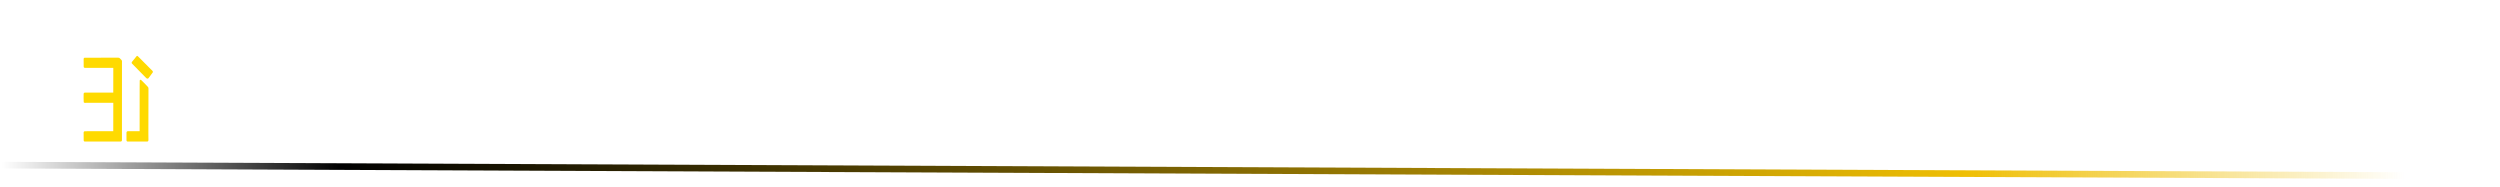 <svg width="883" height="66" viewBox="0 0 883 66" fill="none" xmlns="http://www.w3.org/2000/svg">
<path fill-rule="evenodd" clip-rule="evenodd" d="M849.242 63.174L0.567 59.495L0.578 57.154L849.253 60.834L849.242 63.174Z" fill="url(#paint0_linear_2002_119)"/>
<g filter="url(#filter0_d_2002_119)">
<path d="M77.52 17.32C78.907 17.32 80.32 17.32 81.76 17.32C83.227 17.32 84.667 17.347 86.08 17.4C87.493 17.453 88.827 17.533 90.08 17.64L89.84 21.36H79.04C78.293 21.36 77.733 21.547 77.36 21.92C77.013 22.293 76.84 22.88 76.84 23.68V38.72C76.84 39.52 77.013 40.107 77.36 40.48C77.733 40.853 78.293 41.04 79.04 41.04H89.84L90.08 44.76C88.827 44.867 87.493 44.947 86.08 45C84.667 45.027 83.227 45.04 81.76 45.04C80.32 45.067 78.907 45.08 77.52 45.08C75.813 45.08 74.44 44.613 73.4 43.68C72.387 42.72 71.867 41.44 71.84 39.84V22.56C71.867 20.96 72.387 19.693 73.4 18.76C74.44 17.8 75.813 17.32 77.52 17.32ZM72.56 28.72H88.32V32.4H72.56V28.72ZM101.613 24.88C102.519 24.88 103.493 24.907 104.533 24.96C105.599 25.013 106.639 25.093 107.653 25.2C108.666 25.28 109.573 25.4 110.373 25.56L110.053 28.72C108.773 28.693 107.493 28.667 106.213 28.64C104.959 28.587 103.719 28.56 102.493 28.56C101.399 28.56 100.533 28.587 99.892 28.64C99.279 28.693 98.839 28.853 98.573 29.12C98.332 29.387 98.213 29.84 98.213 30.48C98.213 31.253 98.426 31.773 98.853 32.04C99.279 32.28 99.972 32.52 100.933 32.76L106.293 34C107.893 34.4 109.079 35.013 109.853 35.84C110.626 36.64 111.013 37.88 111.013 39.56C111.013 41.187 110.706 42.427 110.093 43.28C109.506 44.107 108.559 44.68 107.253 45C105.973 45.293 104.333 45.44 102.333 45.44C101.559 45.44 100.413 45.4 98.892 45.32C97.373 45.267 95.706 45.093 93.892 44.8L94.213 41.64C94.746 41.64 95.373 41.653 96.093 41.68C96.839 41.707 97.626 41.72 98.453 41.72C99.306 41.72 100.173 41.72 101.053 41.72C102.466 41.72 103.546 41.68 104.293 41.6C105.066 41.493 105.599 41.293 105.893 41C106.186 40.68 106.333 40.227 106.333 39.64C106.333 38.893 106.079 38.4 105.573 38.16C105.093 37.893 104.373 37.64 103.413 37.4L98.172 36.12C96.972 35.8 96.039 35.4 95.373 34.92C94.706 34.413 94.226 33.8 93.933 33.08C93.639 32.333 93.493 31.427 93.493 30.36C93.493 28.92 93.759 27.8 94.293 27C94.853 26.2 95.719 25.64 96.892 25.32C98.093 25 99.666 24.853 101.613 24.88ZM122.472 24.88C123.379 24.88 124.352 24.907 125.392 24.96C126.459 25.013 127.499 25.093 128.512 25.2C129.525 25.28 130.432 25.4 131.232 25.56L130.912 28.72C129.632 28.693 128.352 28.667 127.072 28.64C125.819 28.587 124.579 28.56 123.352 28.56C122.259 28.56 121.392 28.587 120.752 28.64C120.139 28.693 119.699 28.853 119.432 29.12C119.192 29.387 119.072 29.84 119.072 30.48C119.072 31.253 119.285 31.773 119.712 32.04C120.139 32.28 120.832 32.52 121.792 32.76L127.152 34C128.752 34.4 129.939 35.013 130.712 35.84C131.485 36.64 131.872 37.88 131.872 39.56C131.872 41.187 131.565 42.427 130.952 43.28C130.365 44.107 129.419 44.68 128.112 45C126.832 45.293 125.192 45.44 123.192 45.44C122.419 45.44 121.272 45.4 119.752 45.32C118.232 45.267 116.565 45.093 114.752 44.8L115.072 41.64C115.605 41.64 116.232 41.653 116.952 41.68C117.699 41.707 118.485 41.72 119.312 41.72C120.165 41.72 121.032 41.72 121.912 41.72C123.325 41.72 124.405 41.68 125.152 41.6C125.925 41.493 126.459 41.293 126.752 41C127.045 40.68 127.192 40.227 127.192 39.64C127.192 38.893 126.939 38.4 126.432 38.16C125.952 37.893 125.232 37.64 124.272 37.4L119.032 36.12C117.832 35.8 116.899 35.4 116.232 34.92C115.565 34.413 115.085 33.8 114.792 33.08C114.499 32.333 114.352 31.427 114.352 30.36C114.352 28.92 114.619 27.8 115.152 27C115.712 26.2 116.579 25.64 117.752 25.32C118.952 25 120.525 24.853 122.472 24.88ZM146.131 24.88C147.705 24.88 149.025 25.093 150.091 25.52C151.185 25.92 152.011 26.613 152.571 27.6C153.131 28.587 153.411 29.947 153.411 31.68V45H149.571L148.891 40.76L148.531 40.2V31.64C148.531 30.6 148.291 29.853 147.811 29.4C147.331 28.92 146.411 28.68 145.051 28.68C144.038 28.68 142.758 28.72 141.211 28.8C139.691 28.88 138.158 28.987 136.611 29.12L136.171 25.8C137.105 25.613 138.158 25.453 139.331 25.32C140.505 25.187 141.691 25.08 142.891 25C144.091 24.92 145.171 24.88 146.131 24.88ZM151.331 32.92L151.291 35.92H142.291C141.491 35.947 140.918 36.16 140.571 36.56C140.225 36.96 140.051 37.507 140.051 38.2V39.28C140.051 40.08 140.265 40.693 140.691 41.12C141.118 41.52 141.785 41.72 142.691 41.72C143.411 41.72 144.211 41.573 145.091 41.28C145.971 40.987 146.838 40.56 147.691 40C148.571 39.44 149.358 38.773 150.051 38V40.52C149.785 40.92 149.398 41.4 148.891 41.96C148.385 42.493 147.758 43.027 147.011 43.56C146.291 44.093 145.451 44.533 144.491 44.88C143.558 45.227 142.518 45.4 141.371 45.4C140.198 45.4 139.145 45.2 138.211 44.8C137.278 44.373 136.545 43.76 136.011 42.96C135.478 42.133 135.211 41.12 135.211 39.92V37.84C135.211 36.293 135.718 35.093 136.731 34.24C137.771 33.36 139.185 32.92 140.971 32.92H151.331ZM164.473 17.32C165.86 17.32 167.273 17.32 168.713 17.32C170.18 17.32 171.62 17.347 173.033 17.4C174.446 17.453 175.78 17.533 177.033 17.64L176.793 21.36H165.993C165.246 21.36 164.686 21.547 164.313 21.92C163.966 22.293 163.793 22.88 163.793 23.68V38.72C163.793 39.52 163.966 40.107 164.313 40.48C164.686 40.853 165.246 41.04 165.993 41.04H176.793L177.033 44.76C175.78 44.867 174.446 44.947 173.033 45C171.62 45.027 170.18 45.04 168.713 45.04C167.273 45.067 165.86 45.08 164.473 45.08C162.766 45.08 161.393 44.613 160.353 43.68C159.34 42.72 158.82 41.44 158.793 39.84V22.56C158.82 20.96 159.34 19.693 160.353 18.76C161.393 17.8 162.766 17.32 164.473 17.32ZM159.513 28.72H175.273V32.4H159.513V28.72ZM188.566 24.88C189.472 24.88 190.446 24.907 191.486 24.96C192.552 25.013 193.592 25.093 194.606 25.2C195.619 25.28 196.526 25.4 197.326 25.56L197.006 28.72C195.726 28.693 194.446 28.667 193.166 28.64C191.912 28.587 190.672 28.56 189.446 28.56C188.352 28.56 187.486 28.587 186.846 28.64C186.232 28.693 185.792 28.853 185.526 29.12C185.286 29.387 185.166 29.84 185.166 30.48C185.166 31.253 185.379 31.773 185.806 32.04C186.232 32.28 186.926 32.52 187.886 32.76L193.246 34C194.846 34.4 196.032 35.013 196.806 35.84C197.579 36.64 197.966 37.88 197.966 39.56C197.966 41.187 197.659 42.427 197.046 43.28C196.459 44.107 195.512 44.68 194.206 45C192.926 45.293 191.286 45.44 189.286 45.44C188.512 45.44 187.366 45.4 185.846 45.32C184.326 45.267 182.659 45.093 180.846 44.8L181.166 41.64C181.699 41.64 182.326 41.653 183.046 41.68C183.792 41.707 184.579 41.72 185.406 41.72C186.259 41.72 187.126 41.72 188.006 41.72C189.419 41.72 190.499 41.68 191.246 41.6C192.019 41.493 192.552 41.293 192.846 41C193.139 40.68 193.286 40.227 193.286 39.64C193.286 38.893 193.032 38.4 192.526 38.16C192.046 37.893 191.326 37.64 190.366 37.4L185.126 36.12C183.926 35.8 182.992 35.4 182.326 34.92C181.659 34.413 181.179 33.8 180.886 33.08C180.592 32.333 180.446 31.427 180.446 30.36C180.446 28.92 180.712 27.8 181.246 27C181.806 26.2 182.672 25.64 183.846 25.32C185.046 25 186.619 24.853 188.566 24.88ZM208.825 19.76V39.08C208.825 39.907 208.998 40.493 209.345 40.84C209.718 41.187 210.345 41.36 211.225 41.36H213.945L214.465 44.76C214.012 44.893 213.465 45.013 212.825 45.12C212.185 45.227 211.558 45.293 210.945 45.32C210.332 45.373 209.812 45.4 209.385 45.4C207.678 45.4 206.345 44.947 205.385 44.04C204.452 43.107 203.985 41.773 203.985 40.04V19.76H208.825ZM214.665 25.36V28.72H200.505V25.56L204.345 25.36H214.665ZM228.123 24.88C229.697 24.88 231.017 25.093 232.083 25.52C233.177 25.92 234.003 26.613 234.563 27.6C235.123 28.587 235.403 29.947 235.403 31.68V45H231.563L230.883 40.76L230.523 40.2V31.64C230.523 30.6 230.283 29.853 229.803 29.4C229.323 28.92 228.403 28.68 227.043 28.68C226.03 28.68 224.75 28.72 223.203 28.8C221.683 28.88 220.15 28.987 218.603 29.12L218.163 25.8C219.097 25.613 220.15 25.453 221.323 25.32C222.497 25.187 223.683 25.08 224.883 25C226.083 24.92 227.163 24.88 228.123 24.88ZM233.323 32.92L233.283 35.92H224.283C223.483 35.947 222.91 36.16 222.563 36.56C222.217 36.96 222.043 37.507 222.043 38.2V39.28C222.043 40.08 222.257 40.693 222.683 41.12C223.11 41.52 223.777 41.72 224.683 41.72C225.403 41.72 226.203 41.573 227.083 41.28C227.963 40.987 228.83 40.56 229.683 40C230.563 39.44 231.35 38.773 232.043 38V40.52C231.777 40.92 231.39 41.4 230.883 41.96C230.377 42.493 229.75 43.027 229.003 43.56C228.283 44.093 227.443 44.533 226.483 44.88C225.55 45.227 224.51 45.4 223.363 45.4C222.19 45.4 221.137 45.2 220.203 44.8C219.27 44.373 218.537 43.76 218.003 42.96C217.47 42.133 217.203 41.12 217.203 39.92V37.84C217.203 36.293 217.71 35.093 218.723 34.24C219.763 33.36 221.177 32.92 222.963 32.92H233.323ZM247.145 19.76V39.08C247.145 39.907 247.319 40.493 247.665 40.84C248.039 41.187 248.665 41.36 249.545 41.36H252.265L252.785 44.76C252.332 44.893 251.785 45.013 251.145 45.12C250.505 45.227 249.879 45.293 249.265 45.32C248.652 45.373 248.132 45.4 247.705 45.4C245.999 45.4 244.665 44.947 243.705 44.04C242.772 43.107 242.305 41.773 242.305 40.04V19.76H247.145ZM252.985 25.36V28.72H238.825V25.56L242.665 25.36H252.985ZM265.324 24.88C268.497 24.88 270.777 25.44 272.164 26.56C273.55 27.653 274.257 29.28 274.284 31.44C274.31 33.227 273.884 34.587 273.004 35.52C272.15 36.427 270.724 36.88 268.724 36.88H257.524V33.88H267.404C268.31 33.88 268.884 33.64 269.124 33.16C269.39 32.68 269.524 32.093 269.524 31.4C269.497 30.307 269.177 29.547 268.564 29.12C267.977 28.693 266.964 28.48 265.524 28.48C264.27 28.48 263.297 28.653 262.604 29C261.91 29.347 261.417 29.973 261.124 30.88C260.857 31.787 260.724 33.093 260.724 34.8C260.724 36.613 260.897 38.013 261.244 39C261.59 39.987 262.164 40.667 262.964 41.04C263.764 41.387 264.83 41.56 266.164 41.56C267.15 41.56 268.284 41.52 269.564 41.44C270.87 41.36 272.124 41.253 273.324 41.12L273.804 44.2C273.084 44.493 272.257 44.733 271.324 44.92C270.39 45.107 269.417 45.24 268.404 45.32C267.417 45.427 266.484 45.48 265.604 45.48C263.204 45.48 261.27 45.133 259.804 44.44C258.364 43.72 257.31 42.6 256.644 41.08C256.004 39.56 255.684 37.6 255.684 35.2C255.684 32.613 256.004 30.573 256.644 29.08C257.31 27.56 258.35 26.48 259.764 25.84C261.204 25.2 263.057 24.88 265.324 24.88ZM285.714 24.88C286.621 24.88 287.594 24.907 288.634 24.96C289.701 25.013 290.741 25.093 291.754 25.2C292.767 25.28 293.674 25.4 294.474 25.56L294.154 28.72C292.874 28.693 291.594 28.667 290.314 28.64C289.061 28.587 287.821 28.56 286.594 28.56C285.501 28.56 284.634 28.587 283.994 28.64C283.381 28.693 282.941 28.853 282.674 29.12C282.434 29.387 282.314 29.84 282.314 30.48C282.314 31.253 282.527 31.773 282.954 32.04C283.381 32.28 284.074 32.52 285.034 32.76L290.394 34C291.994 34.4 293.181 35.013 293.954 35.84C294.727 36.64 295.114 37.88 295.114 39.56C295.114 41.187 294.807 42.427 294.194 43.28C293.607 44.107 292.661 44.68 291.354 45C290.074 45.293 288.434 45.44 286.434 45.44C285.661 45.44 284.514 45.4 282.994 45.32C281.474 45.267 279.807 45.093 277.994 44.8L278.314 41.64C278.847 41.64 279.474 41.653 280.194 41.68C280.941 41.707 281.727 41.72 282.554 41.72C283.407 41.72 284.274 41.72 285.154 41.72C286.567 41.72 287.647 41.68 288.394 41.6C289.167 41.493 289.701 41.293 289.994 41C290.287 40.68 290.434 40.227 290.434 39.64C290.434 38.893 290.181 38.4 289.674 38.16C289.194 37.893 288.474 37.64 287.514 37.4L282.274 36.12C281.074 35.8 280.141 35.4 279.474 34.92C278.807 34.413 278.327 33.8 278.034 33.08C277.741 32.333 277.594 31.427 277.594 30.36C277.594 28.92 277.861 27.8 278.394 27C278.954 26.2 279.821 25.64 280.994 25.32C282.194 25 283.767 24.853 285.714 24.88ZM302.173 39.52C302.84 39.52 303.293 39.653 303.533 39.92C303.8 40.16 303.933 40.6 303.933 41.24V43.24C303.933 43.907 303.8 44.373 303.533 44.64C303.293 44.88 302.84 45 302.173 45H300.853C300.213 45 299.76 44.88 299.493 44.64C299.227 44.373 299.093 43.907 299.093 43.24V41.24C299.093 40.6 299.227 40.16 299.493 39.92C299.76 39.653 300.213 39.52 300.853 39.52H302.173ZM319.667 16.92C320.92 16.92 321.987 16.96 322.867 17.04C323.747 17.093 324.56 17.187 325.307 17.32C326.053 17.427 326.827 17.587 327.627 17.8L327.187 21.52C326.36 21.467 325.587 21.427 324.867 21.4C324.147 21.347 323.373 21.307 322.547 21.28C321.747 21.253 320.787 21.24 319.667 21.24C318.12 21.24 316.907 21.547 316.027 22.16C315.147 22.773 314.52 23.8 314.147 25.24C313.8 26.68 313.627 28.667 313.627 31.2C313.627 33.733 313.8 35.72 314.147 37.16C314.52 38.6 315.147 39.627 316.027 40.24C316.907 40.853 318.12 41.16 319.667 41.16C321.453 41.16 322.947 41.133 324.147 41.08C325.373 41 326.573 40.893 327.747 40.76L328.187 44.44C326.987 44.813 325.747 45.08 324.467 45.24C323.187 45.4 321.587 45.48 319.667 45.48C316.893 45.48 314.68 45.027 313.027 44.12C311.373 43.187 310.173 41.68 309.427 39.6C308.707 37.52 308.347 34.72 308.347 31.2C308.347 27.68 308.707 24.88 309.427 22.8C310.173 20.72 311.373 19.227 313.027 18.32C314.68 17.387 316.893 16.92 319.667 16.92ZM341.03 24.88C343.43 24.88 345.336 25.213 346.75 25.88C348.19 26.547 349.216 27.64 349.83 29.16C350.47 30.68 350.79 32.693 350.79 35.2C350.79 37.707 350.47 39.72 349.83 41.24C349.216 42.733 348.19 43.827 346.75 44.52C345.336 45.187 343.43 45.52 341.03 45.52C338.683 45.52 336.79 45.187 335.35 44.52C333.936 43.827 332.91 42.733 332.27 41.24C331.63 39.72 331.31 37.707 331.31 35.2C331.31 32.693 331.63 30.68 332.27 29.16C332.91 27.64 333.936 26.547 335.35 25.88C336.79 25.213 338.683 24.88 341.03 24.88ZM341.03 28.56C339.856 28.56 338.923 28.76 338.23 29.16C337.563 29.533 337.083 30.2 336.79 31.16C336.496 32.12 336.35 33.467 336.35 35.2C336.35 36.933 336.496 38.28 336.79 39.24C337.083 40.2 337.563 40.867 338.23 41.24C338.923 41.613 339.856 41.8 341.03 41.8C342.23 41.8 343.176 41.613 343.87 41.24C344.563 40.867 345.043 40.2 345.31 39.24C345.603 38.28 345.75 36.933 345.75 35.2C345.75 33.467 345.603 32.12 345.31 31.16C345.043 30.2 344.563 29.533 343.87 29.16C343.176 28.76 342.23 28.56 341.03 28.56ZM379.833 24.88C381.566 24.88 382.886 25.347 383.793 26.28C384.726 27.187 385.193 28.52 385.193 30.28V45H380.393V31.76C380.366 30.773 380.166 30.067 379.793 29.64C379.419 29.187 378.766 28.96 377.833 28.96C377.273 28.96 376.726 29.053 376.193 29.24C375.686 29.4 375.113 29.667 374.473 30.04C373.833 30.413 373.059 30.907 372.153 31.52L371.873 28.6C373.233 27.347 374.539 26.413 375.793 25.8C377.073 25.187 378.419 24.88 379.833 24.88ZM359.233 25.36L359.713 29.2L360.193 29.76V45H355.353V25.36H359.233ZM367.313 24.88C369.019 24.88 370.326 25.333 371.233 26.24C372.139 27.147 372.593 28.493 372.593 30.28V45H367.953V31.76C367.953 30.72 367.739 30 367.313 29.6C366.886 29.173 366.246 28.96 365.393 28.96C364.859 28.96 364.326 29.04 363.793 29.2C363.259 29.36 362.673 29.627 362.033 30C361.393 30.373 360.593 30.88 359.633 31.52L359.353 28.6C360.686 27.347 361.993 26.413 363.273 25.8C364.553 25.187 365.899 24.88 367.313 24.88ZM403.339 13.76V51.76H399.899V13.76H403.339ZM424.164 17.32C425.524 17.32 426.898 17.333 428.284 17.36C429.698 17.36 431.084 17.387 432.444 17.44C433.831 17.467 435.111 17.547 436.284 17.68L436.044 21.36H425.884C425.084 21.36 424.484 21.547 424.084 21.92C423.684 22.293 423.484 22.88 423.484 23.68V45H418.484V22.68C418.484 21 419.004 19.693 420.044 18.76C421.084 17.8 422.458 17.32 424.164 17.32ZM419.164 29.16H434.524V32.84H419.164V29.16ZM449.139 24.88C450.712 24.88 452.032 25.093 453.099 25.52C454.192 25.92 455.019 26.613 455.579 27.6C456.139 28.587 456.419 29.947 456.419 31.68V45H452.579L451.899 40.76L451.539 40.2V31.64C451.539 30.6 451.299 29.853 450.819 29.4C450.339 28.92 449.419 28.68 448.059 28.68C447.046 28.68 445.766 28.72 444.219 28.8C442.699 28.88 441.166 28.987 439.619 29.12L439.179 25.8C440.112 25.613 441.166 25.453 442.339 25.32C443.512 25.187 444.699 25.08 445.899 25C447.099 24.92 448.179 24.88 449.139 24.88ZM454.339 32.92L454.299 35.92H445.299C444.499 35.947 443.926 36.16 443.579 36.56C443.232 36.96 443.059 37.507 443.059 38.2V39.28C443.059 40.08 443.272 40.693 443.699 41.12C444.126 41.52 444.792 41.72 445.699 41.72C446.419 41.72 447.219 41.573 448.099 41.28C448.979 40.987 449.846 40.56 450.699 40C451.579 39.44 452.366 38.773 453.059 38V40.52C452.792 40.92 452.406 41.4 451.899 41.96C451.392 42.493 450.766 43.027 450.019 43.56C449.299 44.093 448.459 44.533 447.499 44.88C446.566 45.227 445.526 45.4 444.379 45.4C443.206 45.4 442.152 45.2 441.219 44.8C440.286 44.373 439.552 43.76 439.019 42.96C438.486 42.133 438.219 41.12 438.219 39.92V37.84C438.219 36.293 438.726 35.093 439.739 34.24C440.779 33.36 442.192 32.92 443.979 32.92H454.339ZM468.761 24.88C469.668 24.88 470.641 24.907 471.681 24.96C472.748 25.013 473.788 25.093 474.801 25.2C475.814 25.28 476.721 25.4 477.521 25.56L477.201 28.72C475.921 28.693 474.641 28.667 473.361 28.64C472.108 28.587 470.868 28.56 469.641 28.56C468.548 28.56 467.681 28.587 467.041 28.64C466.428 28.693 465.988 28.853 465.721 29.12C465.481 29.387 465.361 29.84 465.361 30.48C465.361 31.253 465.574 31.773 466.001 32.04C466.428 32.28 467.121 32.52 468.081 32.76L473.441 34C475.041 34.4 476.228 35.013 477.001 35.84C477.774 36.64 478.161 37.88 478.161 39.56C478.161 41.187 477.854 42.427 477.241 43.28C476.654 44.107 475.708 44.68 474.401 45C473.121 45.293 471.481 45.44 469.481 45.44C468.708 45.44 467.561 45.4 466.041 45.32C464.521 45.267 462.854 45.093 461.041 44.8L461.361 41.64C461.894 41.64 462.521 41.653 463.241 41.68C463.988 41.707 464.774 41.72 465.601 41.72C466.454 41.72 467.321 41.72 468.201 41.72C469.614 41.72 470.694 41.68 471.441 41.6C472.214 41.493 472.748 41.293 473.041 41C473.334 40.68 473.481 40.227 473.481 39.64C473.481 38.893 473.228 38.4 472.721 38.16C472.241 37.893 471.521 37.64 470.561 37.4L465.321 36.12C464.121 35.8 463.188 35.4 462.521 34.92C461.854 34.413 461.374 33.8 461.081 33.08C460.788 32.333 460.641 31.427 460.641 30.36C460.641 28.92 460.908 27.8 461.441 27C462.001 26.2 462.868 25.64 464.041 25.32C465.241 25 466.814 24.853 468.761 24.88ZM489.02 19.76V39.08C489.02 39.907 489.194 40.493 489.54 40.84C489.914 41.187 490.54 41.36 491.42 41.36H494.14L494.66 44.76C494.207 44.893 493.66 45.013 493.02 45.12C492.38 45.227 491.754 45.293 491.14 45.32C490.527 45.373 490.007 45.4 489.58 45.4C487.874 45.4 486.54 44.947 485.58 44.04C484.647 43.107 484.18 41.773 484.18 40.04V19.76H489.02ZM494.86 25.36V28.72H480.7V25.56L484.54 25.36H494.86ZM517.909 16.92C519.162 16.92 520.229 16.96 521.109 17.04C521.989 17.093 522.802 17.187 523.549 17.32C524.295 17.427 525.069 17.587 525.869 17.8L525.429 21.52C524.602 21.467 523.829 21.427 523.109 21.4C522.389 21.347 521.615 21.307 520.789 21.28C519.989 21.253 519.029 21.24 517.909 21.24C516.362 21.24 515.149 21.547 514.269 22.16C513.389 22.773 512.762 23.8 512.389 25.24C512.042 26.68 511.869 28.667 511.869 31.2C511.869 33.733 512.042 35.72 512.389 37.16C512.762 38.6 513.389 39.627 514.269 40.24C515.149 40.853 516.362 41.16 517.909 41.16C519.695 41.16 521.189 41.133 522.389 41.08C523.615 41 524.815 40.893 525.989 40.76L526.429 44.44C525.229 44.813 523.989 45.08 522.709 45.24C521.429 45.4 519.829 45.48 517.909 45.48C515.135 45.48 512.922 45.027 511.269 44.12C509.615 43.187 508.415 41.68 507.669 39.6C506.949 37.52 506.589 34.72 506.589 31.2C506.589 27.68 506.949 24.88 507.669 22.8C508.415 20.72 509.615 19.227 511.269 18.32C512.922 17.387 515.135 16.92 517.909 16.92ZM540.272 24.88C541.845 24.88 543.165 25.093 544.232 25.52C545.325 25.92 546.152 26.613 546.712 27.6C547.272 28.587 547.552 29.947 547.552 31.68V45H543.712L543.032 40.76L542.672 40.2V31.64C542.672 30.6 542.432 29.853 541.952 29.4C541.472 28.92 540.552 28.68 539.192 28.68C538.179 28.68 536.899 28.72 535.352 28.8C533.832 28.88 532.299 28.987 530.752 29.12L530.312 25.8C531.245 25.613 532.299 25.453 533.472 25.32C534.645 25.187 535.832 25.08 537.032 25C538.232 24.92 539.312 24.88 540.272 24.88ZM545.472 32.92L545.432 35.92H536.432C535.632 35.947 535.059 36.16 534.712 36.56C534.365 36.96 534.192 37.507 534.192 38.2V39.28C534.192 40.08 534.405 40.693 534.832 41.12C535.259 41.52 535.925 41.72 536.832 41.72C537.552 41.72 538.352 41.573 539.232 41.28C540.112 40.987 540.979 40.56 541.832 40C542.712 39.44 543.499 38.773 544.192 38V40.52C543.925 40.92 543.539 41.4 543.032 41.96C542.525 42.493 541.899 43.027 541.152 43.56C540.432 44.093 539.592 44.533 538.632 44.88C537.699 45.227 536.659 45.4 535.512 45.4C534.339 45.4 533.285 45.2 532.352 44.8C531.419 44.373 530.685 43.76 530.152 42.96C529.619 42.133 529.352 41.12 529.352 39.92V37.84C529.352 36.293 529.859 35.093 530.872 34.24C531.912 33.36 533.325 32.92 535.112 32.92H545.472ZM559.894 24.88C560.8 24.88 561.774 24.907 562.814 24.96C563.88 25.013 564.92 25.093 565.934 25.2C566.947 25.28 567.854 25.4 568.654 25.56L568.334 28.72C567.054 28.693 565.774 28.667 564.494 28.64C563.24 28.587 562 28.56 560.774 28.56C559.68 28.56 558.814 28.587 558.174 28.64C557.56 28.693 557.12 28.853 556.854 29.12C556.614 29.387 556.494 29.84 556.494 30.48C556.494 31.253 556.707 31.773 557.134 32.04C557.56 32.28 558.254 32.52 559.214 32.76L564.574 34C566.174 34.4 567.36 35.013 568.134 35.84C568.907 36.64 569.294 37.88 569.294 39.56C569.294 41.187 568.987 42.427 568.374 43.28C567.787 44.107 566.84 44.68 565.534 45C564.254 45.293 562.614 45.44 560.614 45.44C559.84 45.44 558.694 45.4 557.174 45.32C555.654 45.267 553.987 45.093 552.174 44.8L552.494 41.64C553.027 41.64 553.654 41.653 554.374 41.68C555.12 41.707 555.907 41.72 556.734 41.72C557.587 41.72 558.454 41.72 559.334 41.72C560.747 41.72 561.827 41.68 562.574 41.6C563.347 41.493 563.88 41.293 564.174 41C564.467 40.68 564.614 40.227 564.614 39.64C564.614 38.893 564.36 38.4 563.854 38.16C563.374 37.893 562.654 37.64 561.694 37.4L556.454 36.12C555.254 35.8 554.32 35.4 553.654 34.92C552.987 34.413 552.507 33.8 552.214 33.08C551.92 32.333 551.774 31.427 551.774 30.36C551.774 28.92 552.04 27.8 552.574 27C553.134 26.2 554 25.64 555.174 25.32C556.374 25 557.947 24.853 559.894 24.88ZM586.593 24.88C590.246 24.88 592.073 26.68 592.073 30.28V45H587.193V31.76C587.193 30.693 587.006 29.96 586.633 29.56C586.286 29.16 585.673 28.96 584.793 28.96C583.806 28.96 582.793 29.173 581.753 29.6C580.713 30.027 579.46 30.667 577.993 31.52L577.633 28.72C579.126 27.493 580.62 26.547 582.113 25.88C583.633 25.213 585.126 24.88 586.593 24.88ZM578.513 17L578.553 24.2C578.553 25.187 578.5 26.12 578.393 27C578.313 27.853 578.193 28.587 578.033 29.2L578.513 29.76V45H573.673V17H578.513ZM611.494 17.4V45H606.494V17.4H611.494ZM623.014 28.32V32.24H611.174V28.32H623.014ZM627.574 17.4V45H622.574V17.4H627.574ZM642.241 24.88C644.641 24.88 646.547 25.213 647.961 25.88C649.401 26.547 650.427 27.64 651.041 29.16C651.681 30.68 652.001 32.693 652.001 35.2C652.001 37.707 651.681 39.72 651.041 41.24C650.427 42.733 649.401 43.827 647.961 44.52C646.547 45.187 644.641 45.52 642.241 45.52C639.894 45.52 638.001 45.187 636.561 44.52C635.147 43.827 634.121 42.733 633.481 41.24C632.841 39.72 632.521 37.707 632.521 35.2C632.521 32.693 632.841 30.68 633.481 29.16C634.121 27.64 635.147 26.547 636.561 25.88C638.001 25.213 639.894 24.88 642.241 24.88ZM642.241 28.56C641.067 28.56 640.134 28.76 639.441 29.16C638.774 29.533 638.294 30.2 638.001 31.16C637.707 32.12 637.561 33.467 637.561 35.2C637.561 36.933 637.707 38.28 638.001 39.24C638.294 40.2 638.774 40.867 639.441 41.24C640.134 41.613 641.067 41.8 642.241 41.8C643.441 41.8 644.387 41.613 645.081 41.24C645.774 40.867 646.254 40.2 646.521 39.24C646.814 38.28 646.961 36.933 646.961 35.2C646.961 33.467 646.814 32.12 646.521 31.16C646.254 30.2 645.774 29.533 645.081 29.16C644.387 28.76 643.441 28.56 642.241 28.56ZM681.044 24.88C682.777 24.88 684.097 25.347 685.004 26.28C685.937 27.187 686.404 28.52 686.404 30.28V45H681.604V31.76C681.577 30.773 681.377 30.067 681.004 29.64C680.63 29.187 679.977 28.96 679.044 28.96C678.484 28.96 677.937 29.053 677.404 29.24C676.897 29.4 676.324 29.667 675.684 30.04C675.044 30.413 674.27 30.907 673.364 31.52L673.084 28.6C674.444 27.347 675.75 26.413 677.004 25.8C678.284 25.187 679.63 24.88 681.044 24.88ZM660.444 25.36L660.924 29.2L661.404 29.76V45H656.564V25.36H660.444ZM668.524 24.88C670.23 24.88 671.537 25.333 672.444 26.24C673.35 27.147 673.804 28.493 673.804 30.28V45H669.164V31.76C669.164 30.72 668.95 30 668.524 29.6C668.097 29.173 667.457 28.96 666.604 28.96C666.07 28.96 665.537 29.04 665.004 29.2C664.47 29.36 663.884 29.627 663.244 30C662.604 30.373 661.804 30.88 660.844 31.52L660.564 28.6C661.897 27.347 663.204 26.413 664.484 25.8C665.764 25.187 667.11 24.88 668.524 24.88ZM700.48 24.88C703.653 24.88 705.933 25.44 707.32 26.56C708.707 27.653 709.413 29.28 709.44 31.44C709.467 33.227 709.04 34.587 708.16 35.52C707.307 36.427 705.88 36.88 703.88 36.88H692.68V33.88H702.56C703.467 33.88 704.04 33.64 704.28 33.16C704.547 32.68 704.68 32.093 704.68 31.4C704.653 30.307 704.333 29.547 703.72 29.12C703.133 28.693 702.12 28.48 700.68 28.48C699.427 28.48 698.453 28.653 697.76 29C697.067 29.347 696.573 29.973 696.28 30.88C696.013 31.787 695.88 33.093 695.88 34.8C695.88 36.613 696.053 38.013 696.4 39C696.747 39.987 697.32 40.667 698.12 41.04C698.92 41.387 699.987 41.56 701.32 41.56C702.307 41.56 703.44 41.52 704.72 41.44C706.027 41.36 707.28 41.253 708.48 41.12L708.96 44.2C708.24 44.493 707.413 44.733 706.48 44.92C705.547 45.107 704.573 45.24 703.56 45.32C702.573 45.427 701.64 45.48 700.76 45.48C698.36 45.48 696.427 45.133 694.96 44.44C693.52 43.72 692.467 42.6 691.8 41.08C691.16 39.56 690.84 37.6 690.84 35.2C690.84 32.613 691.16 30.573 691.8 29.08C692.467 27.56 693.507 26.48 694.92 25.84C696.36 25.2 698.213 24.88 700.48 24.88ZM732.7 17.08C735.047 17.08 736.914 17.293 738.3 17.72C739.687 18.12 740.687 18.84 741.3 19.88C741.94 20.92 742.26 22.387 742.26 24.28C742.26 26.253 741.887 27.76 741.14 28.8C740.394 29.84 739.167 30.44 737.46 30.6V30.76C739.567 30.947 741.034 31.667 741.86 32.92C742.714 34.173 743.14 35.907 743.14 38.12C743.14 40.013 742.82 41.48 742.18 42.52C741.567 43.56 740.58 44.293 739.22 44.72C737.887 45.12 736.14 45.32 733.98 45.32C732.3 45.32 730.834 45.307 729.58 45.28C728.327 45.28 727.18 45.253 726.14 45.2C725.1 45.147 724.02 45.08 722.9 45L723.46 41.36C724.1 41.387 725.287 41.413 727.02 41.44C728.754 41.467 730.794 41.48 733.14 41.48C734.394 41.48 735.38 41.373 736.1 41.16C736.82 40.92 737.327 40.493 737.62 39.88C737.94 39.24 738.1 38.347 738.1 37.2C738.1 35.92 737.94 34.947 737.62 34.28C737.3 33.587 736.767 33.107 736.02 32.84C735.3 32.547 734.274 32.4 732.94 32.4H723.42V29H732.9C734.047 29 734.94 28.893 735.58 28.68C736.247 28.44 736.727 28.027 737.02 27.44C737.314 26.853 737.46 26.013 737.46 24.92C737.46 23.827 737.3 22.987 736.98 22.4C736.687 21.813 736.18 21.427 735.46 21.24C734.74 21.027 733.74 20.92 732.46 20.92C731.047 20.92 729.794 20.92 728.7 20.92C727.607 20.92 726.634 20.933 725.78 20.96C724.927 20.96 724.154 20.987 723.46 21.04L722.9 17.4C723.914 17.293 724.874 17.227 725.78 17.2C726.714 17.147 727.727 17.12 728.82 17.12C729.94 17.093 731.234 17.08 732.7 17.08ZM727.78 17.4V45H722.9V17.4H727.78ZM752.534 25.36V38.64C752.507 39.627 752.694 40.333 753.094 40.76C753.52 41.187 754.2 41.4 755.134 41.4C756.067 41.4 757 41.2 757.934 40.8C758.867 40.4 760 39.8 761.334 39L761.814 41.88C760.32 43.08 758.88 43.987 757.494 44.6C756.107 45.213 754.667 45.52 753.174 45.52C749.52 45.52 747.694 43.72 747.694 40.12V25.36H752.534ZM765.694 25.36V45H761.854L761.334 41.2L760.854 40.64V25.36H765.694ZM789.894 25.36L782.534 45.6C782.187 46.533 781.747 47.453 781.214 48.36C780.707 49.293 780.054 50.133 779.254 50.88C778.454 51.627 777.507 52.213 776.414 52.64C775.321 53.067 774.054 53.227 772.614 53.12L772.214 50.24C773.814 49.787 775.054 49.173 775.934 48.4C776.841 47.627 777.547 46.64 778.054 45.44L779.134 42.88C779.374 42.293 779.601 41.627 779.814 40.88C780.054 40.107 780.254 39.44 780.414 38.88L784.694 25.36H789.894ZM774.054 25.36L778.414 38.88C778.547 39.333 778.667 39.8 778.774 40.28C778.881 40.733 778.974 41.187 779.054 41.64H780.054L778.534 45H777.254C776.881 45 776.547 44.893 776.254 44.68C775.961 44.467 775.761 44.173 775.654 43.8L768.894 25.36H774.054ZM801.574 24.88C804.747 24.88 807.027 25.44 808.414 26.56C809.8 27.653 810.507 29.28 810.534 31.44C810.56 33.227 810.134 34.587 809.254 35.52C808.4 36.427 806.974 36.88 804.974 36.88H793.774V33.88H803.654C804.56 33.88 805.134 33.64 805.374 33.16C805.64 32.68 805.774 32.093 805.774 31.4C805.747 30.307 805.427 29.547 804.814 29.12C804.227 28.693 803.214 28.48 801.774 28.48C800.52 28.48 799.547 28.653 798.854 29C798.16 29.347 797.667 29.973 797.374 30.88C797.107 31.787 796.974 33.093 796.974 34.8C796.974 36.613 797.147 38.013 797.494 39C797.84 39.987 798.414 40.667 799.214 41.04C800.014 41.387 801.08 41.56 802.414 41.56C803.4 41.56 804.534 41.52 805.814 41.44C807.12 41.36 808.374 41.253 809.574 41.12L810.054 44.2C809.334 44.493 808.507 44.733 807.574 44.92C806.64 45.107 805.667 45.24 804.654 45.32C803.667 45.427 802.734 45.48 801.854 45.48C799.454 45.48 797.52 45.133 796.054 44.44C794.614 43.72 793.56 42.6 792.894 41.08C792.254 39.56 791.934 37.6 791.934 35.2C791.934 32.613 792.254 30.573 792.894 29.08C793.56 27.56 794.6 26.48 796.014 25.84C797.454 25.2 799.307 24.88 801.574 24.88ZM818.644 25.36L819.284 29.2L819.724 29.76V45H814.884V25.36H818.644ZM828.244 24.88L827.764 29.36H826.364C825.324 29.36 824.271 29.533 823.204 29.88C822.137 30.227 820.804 30.747 819.204 31.44L818.884 28.6C820.271 27.427 821.684 26.52 823.124 25.88C824.564 25.213 825.951 24.88 827.284 24.88H828.244ZM838.605 24.88C839.511 24.88 840.485 24.907 841.525 24.96C842.591 25.013 843.631 25.093 844.645 25.2C845.658 25.28 846.565 25.4 847.365 25.56L847.045 28.72C845.765 28.693 844.485 28.667 843.205 28.64C841.951 28.587 840.711 28.56 839.485 28.56C838.391 28.56 837.525 28.587 836.885 28.64C836.271 28.693 835.831 28.853 835.565 29.12C835.325 29.387 835.205 29.84 835.205 30.48C835.205 31.253 835.418 31.773 835.845 32.04C836.271 32.28 836.965 32.52 837.925 32.76L843.285 34C844.885 34.4 846.071 35.013 846.845 35.84C847.618 36.64 848.005 37.88 848.005 39.56C848.005 41.187 847.698 42.427 847.085 43.28C846.498 44.107 845.551 44.68 844.245 45C842.965 45.293 841.325 45.44 839.325 45.44C838.551 45.44 837.405 45.4 835.885 45.32C834.365 45.267 832.698 45.093 830.885 44.8L831.205 41.64C831.738 41.64 832.365 41.653 833.085 41.68C833.831 41.707 834.618 41.72 835.445 41.72C836.298 41.72 837.165 41.72 838.045 41.72C839.458 41.72 840.538 41.68 841.285 41.6C842.058 41.493 842.591 41.293 842.885 41C843.178 40.68 843.325 40.227 843.325 39.64C843.325 38.893 843.071 38.4 842.565 38.16C842.085 37.893 841.365 37.64 840.405 37.4L835.165 36.12C833.965 35.8 833.031 35.4 832.365 34.92C831.698 34.413 831.218 33.8 830.925 33.08C830.631 32.333 830.485 31.427 830.485 30.36C830.485 28.92 830.751 27.8 831.285 27C831.845 26.2 832.711 25.64 833.885 25.32C835.085 25 836.658 24.853 838.605 24.88Z" fill="white"/>
</g>
<g clip-path="url(#clip0_2002_119)">
<path d="M28.652 0.138C28.799 -0.003 29.035 -0.052 29.2 0.064C34.625 5.568 40.076 11.042 45.512 16.531C45.733 16.795 45.603 17.21 45.386 17.418C44.896 17.952 44.592 18.68 44.077 19.181C43.79 19.439 43.453 19.188 43.235 18.946C38.469 14.127 33.721 9.287 28.953 4.47C24.035 9.399 19.181 14.414 14.294 19.389C13.071 20.62 11.83 21.828 10.636 23.099C9.197 24.583 7.723 26.023 6.316 27.548C6.097 27.817 5.701 27.96 5.447 27.675C4.957 27.146 4.554 26.516 4.162 25.889C3.988 25.632 3.922 25.235 4.126 24.974C5.868 23.179 7.641 21.425 9.386 19.634C9.389 16.837 9.376 14.04 9.386 11.242C9.348 10.979 9.558 10.757 9.777 10.789C10.532 10.786 11.289 10.778 12.045 10.789C12.261 10.764 12.487 10.975 12.463 11.243C12.463 13.002 12.472 14.764 12.468 16.525C15.339 13.737 18.099 10.802 20.931 7.961C23.495 5.342 26.061 2.722 28.652 0.139V0.138Z" fill="white"/>
<path d="M48.246 19.843C48.357 19.666 48.584 19.723 48.701 19.867C50.234 21.406 51.765 22.951 53.302 24.486C53.531 24.736 53.838 24.915 53.987 25.251C54.059 25.558 53.817 25.755 53.669 25.96C53.212 26.486 52.883 27.144 52.412 27.653C52.159 27.906 51.797 27.755 51.587 27.508C49.959 25.822 48.315 24.157 46.668 22.501C46.443 22.339 46.461 21.986 46.65 21.8C47.179 21.145 47.713 20.495 48.246 19.843Z" fill="#FFDA00"/>
<path d="M14.836 21.347C15.258 20.937 15.666 20.291 16.275 20.358C20.17 20.381 24.066 20.343 27.961 20.376C28.175 20.341 28.275 20.614 28.304 20.817C28.327 21.768 28.279 22.721 28.322 23.671C28.226 23.801 28.123 23.925 28.014 24.039C24.647 23.978 21.278 24.064 17.912 23.973C17.91 26.876 17.923 29.778 17.912 32.68C21.264 32.697 24.617 32.677 27.97 32.695C28.194 32.676 28.294 33.001 28.309 33.214C28.329 34.147 28.296 35.079 28.313 36.011C28.201 36.129 28.13 36.359 27.953 36.341C24.598 36.331 21.242 36.325 17.888 36.339C17.888 38.207 17.888 40.075 17.909 41.941C17.936 43.404 17.844 44.866 17.915 46.328C21.232 46.33 24.549 46.335 27.866 46.319C28.118 46.288 28.318 46.593 28.306 46.868C28.304 47.757 28.318 48.646 28.311 49.535C28.312 49.795 28.094 50.035 27.866 49.983C23.642 49.995 19.418 49.994 15.194 49.989C14.986 50 14.776 49.788 14.799 49.536C14.846 40.141 14.797 30.742 14.836 21.347Z" fill="white"/>
<path d="M7.755 28.442C7.937 28.278 8.122 28.007 8.381 28.102C8.54 28.177 8.574 28.359 8.562 28.54C8.552 34.471 8.534 40.403 8.563 46.335C9.909 46.332 11.254 46.332 12.601 46.339C12.865 46.298 13.135 46.537 13.15 46.853C13.16 47.706 13.15 48.559 13.16 49.414C13.197 49.708 12.982 50.033 12.714 49.994C10.439 49.996 8.163 49.991 5.889 49.991C5.61 50.043 5.434 49.694 5.476 49.406C5.476 43.334 5.474 37.263 5.476 31.192C5.453 30.959 5.561 30.76 5.7 30.607C6.357 29.85 7.088 29.187 7.755 28.442Z" fill="white"/>
<path d="M29.542 20.96C29.503 20.691 29.668 20.356 29.926 20.389C33.855 20.353 37.783 20.38 41.713 20.37C42.224 20.314 42.565 20.849 42.913 21.199C43.187 21.444 43.051 21.886 43.081 22.23C43.065 31.291 43.069 40.353 43.071 49.413C43.13 49.751 42.861 50.033 42.582 49.995C38.392 49.983 34.201 49.995 30.011 49.991C29.774 50.033 29.542 49.821 29.556 49.532C29.544 48.645 29.532 47.757 29.538 46.871C29.502 46.557 29.773 46.33 30.019 46.352C33.346 46.337 36.674 46.336 40.002 46.346C40.023 43.003 39.99 39.66 40.017 36.317C36.828 36.301 33.637 36.311 30.448 36.32C30.157 36.291 29.785 36.427 29.573 36.123C29.492 35.163 29.544 34.193 29.538 33.228C29.511 32.915 29.753 32.673 30.013 32.711C33.344 32.685 36.675 32.684 40.006 32.699C40.012 29.786 39.993 26.874 40.018 23.962C36.685 23.993 33.353 23.96 30.02 23.959C29.785 23.996 29.518 23.808 29.556 23.5C29.531 22.654 29.554 21.805 29.542 20.96Z" fill="#FFDA00"/>
<path d="M49.349 28.465C49.353 28.175 49.687 28.089 49.854 28.26C50.564 28.896 51.198 29.64 51.884 30.309C52.146 30.577 52.496 30.861 52.441 31.329C52.431 35.837 52.441 40.345 52.41 44.853C52.422 46.374 52.382 47.895 52.427 49.416C52.459 49.709 52.275 50.025 52.002 49.983C49.725 50.002 47.447 49.976 45.169 49.993C44.932 50.036 44.653 49.849 44.675 49.541C44.661 48.65 44.657 47.758 44.67 46.865C44.658 46.565 44.924 46.313 45.173 46.346C46.553 46.332 47.933 46.356 49.313 46.343C49.327 41.087 49.317 35.831 49.327 30.573C49.336 29.87 49.307 29.165 49.349 28.465Z" fill="#FFDA00"/>
</g>
<defs>
<filter id="filter0_d_2002_119" x="67.84" y="13.76" width="784.165" height="47.52" filterUnits="userSpaceOnUse" color-interpolation-filters="sRGB">
<feFlood flood-opacity="0" result="BackgroundImageFix"/>
<feColorMatrix in="SourceAlpha" type="matrix" values="0 0 0 0 0 0 0 0 0 0 0 0 0 0 0 0 0 0 127 0" result="hardAlpha"/>
<feOffset dy="4"/>
<feGaussianBlur stdDeviation="2"/>
<feComposite in2="hardAlpha" operator="out"/>
<feColorMatrix type="matrix" values="0 0 0 0 0 0 0 0 0 0 0 0 0 0 0 0 0 0 0.25 0"/>
<feBlend mode="normal" in2="BackgroundImageFix" result="effect1_dropShadow_2002_119"/>
<feBlend mode="normal" in="SourceGraphic" in2="effect1_dropShadow_2002_119" result="shape"/>
</filter>
<linearGradient id="paint0_linear_2002_119" x1="849.239" y1="63.768" x2="0.566" y2="59.903" gradientUnits="userSpaceOnUse">
<stop stop-color="#EFBF04" stop-opacity="0"/>
<stop offset="0.182" stop-color="#EFBF04"/>
<stop offset="0.859"/>
<stop offset="1" stop-opacity="0"/>
</linearGradient>
<clipPath id="clip0_2002_119">
<rect width="50" height="50" fill="white" transform="translate(4)"/>
</clipPath>
</defs>
</svg>
